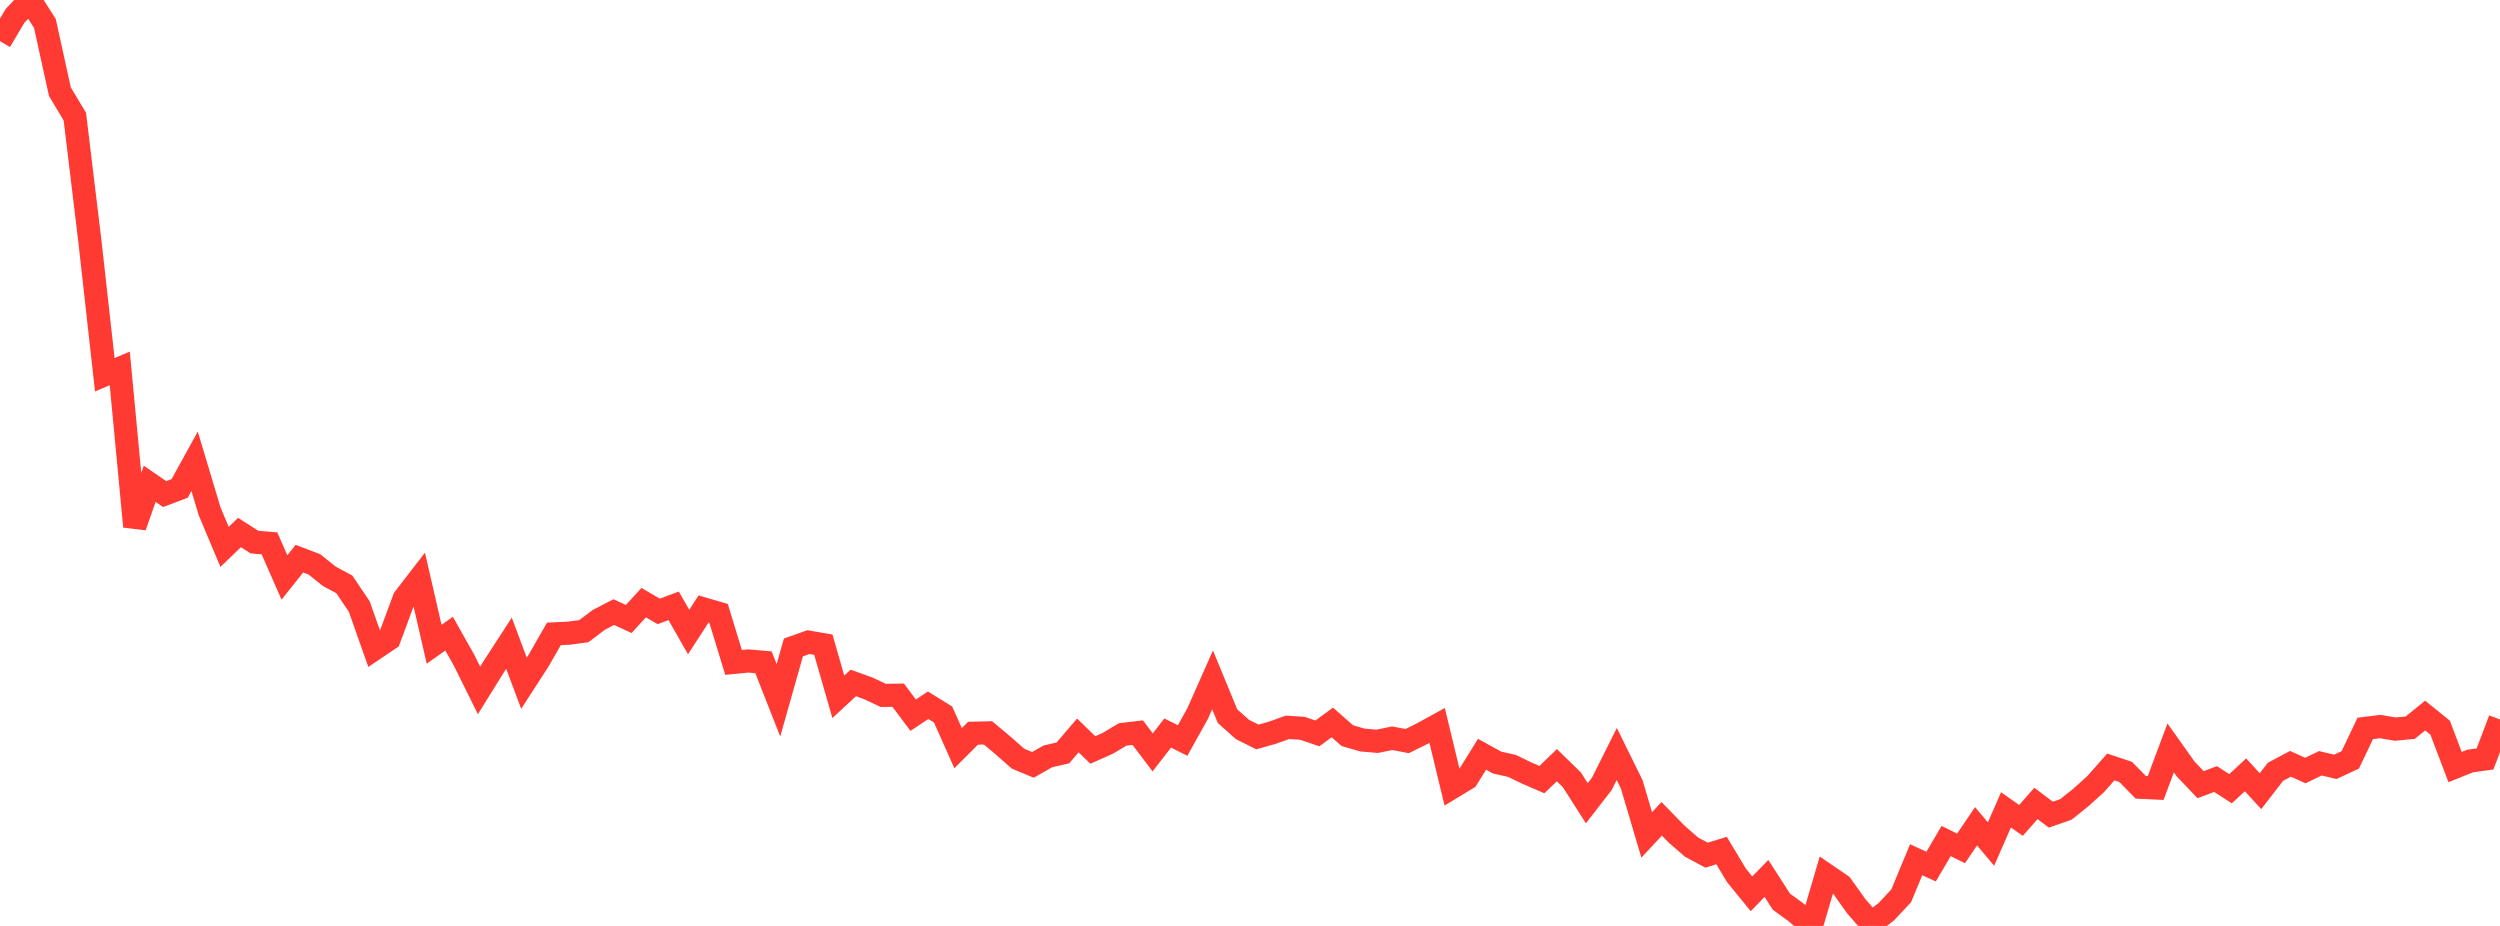 <?xml version="1.0" standalone="no"?>
<!DOCTYPE svg PUBLIC "-//W3C//DTD SVG 1.1//EN" "http://www.w3.org/Graphics/SVG/1.1/DTD/svg11.dtd">

<svg width="135" height="50" viewBox="0 0 135 50" preserveAspectRatio="none" 
  xmlns="http://www.w3.org/2000/svg"
  xmlns:xlink="http://www.w3.org/1999/xlink">


<polyline points="0.0, 2.223 0.808, 0.862 1.617, 0.0 2.425, 1.267 3.234, 4.951 4.042, 6.3 4.85, 12.989 5.659, 20.236 6.467, 19.894 7.275, 28.432 8.084, 26.126 8.892, 26.68 9.701, 26.375 10.509, 24.909 11.317, 27.604 12.126, 29.532 12.934, 28.755 13.743, 29.275 14.551, 29.341 15.359, 31.183 16.168, 30.168 16.976, 30.476 17.784, 31.121 18.593, 31.556 19.401, 32.754 20.21, 35.045 21.018, 34.501 21.826, 32.32 22.635, 31.272 23.443, 34.79 24.251, 34.217 25.06, 35.654 25.868, 37.283 26.677, 35.98 27.485, 34.733 28.293, 36.895 29.102, 35.644 29.91, 34.23 30.719, 34.192 31.527, 34.083 32.335, 33.472 33.144, 33.054 33.952, 33.425 34.76, 32.542 35.569, 33.016 36.377, 32.715 37.186, 34.129 37.994, 32.882 38.802, 33.118 39.611, 35.771 40.419, 35.692 41.228, 35.764 42.036, 37.819 42.844, 34.962 43.653, 34.674 44.461, 34.814 45.269, 37.627 46.078, 36.879 46.886, 37.17 47.695, 37.552 48.503, 37.541 49.311, 38.62 50.12, 38.082 50.928, 38.584 51.737, 40.402 52.545, 39.595 53.353, 39.576 54.162, 40.253 54.97, 40.967 55.778, 41.303 56.587, 40.843 57.395, 40.659 58.204, 39.713 59.012, 40.499 59.82, 40.139 60.629, 39.657 61.437, 39.562 62.246, 40.629 63.054, 39.584 63.862, 39.987 64.671, 38.535 65.479, 36.713 66.287, 38.674 67.096, 39.394 67.904, 39.796 68.713, 39.567 69.521, 39.277 70.329, 39.327 71.138, 39.604 71.946, 39.012 72.754, 39.724 73.563, 39.961 74.371, 40.031 75.18, 39.864 75.988, 40.019 76.796, 39.618 77.605, 39.173 78.413, 42.523 79.222, 42.033 80.03, 40.731 80.838, 41.177 81.647, 41.359 82.455, 41.75 83.263, 42.098 84.072, 41.32 84.88, 42.109 85.689, 43.375 86.497, 42.331 87.305, 40.716 88.114, 42.358 88.922, 45.087 89.731, 44.216 90.539, 45.045 91.347, 45.746 92.156, 46.18 92.964, 45.93 93.772, 47.274 94.581, 48.266 95.389, 47.436 96.198, 48.692 97.006, 49.281 97.814, 50.0 98.623, 47.253 99.431, 47.806 100.24, 48.938 101.048, 49.864 101.856, 49.238 102.665, 48.372 103.473, 46.426 104.281, 46.795 105.09, 45.416 105.898, 45.812 106.707, 44.619 107.515, 45.579 108.323, 43.733 109.132, 44.303 109.94, 43.386 110.749, 43.992 111.557, 43.709 112.365, 43.066 113.174, 42.334 113.982, 41.416 114.79, 41.686 115.599, 42.513 116.407, 42.551 117.216, 40.389 118.024, 41.524 118.832, 42.373 119.641, 42.068 120.449, 42.592 121.257, 41.84 122.066, 42.724 122.874, 41.679 123.683, 41.247 124.491, 41.609 125.299, 41.217 126.108, 41.409 126.916, 41.031 127.725, 39.333 128.533, 39.234 129.341, 39.372 130.15, 39.296 130.958, 38.641 131.766, 39.293 132.575, 41.421 133.383, 41.096 134.192, 40.984 135.0, 38.851" fill="none" stroke="#ff3a33" stroke-width="1.25"/>

</svg>